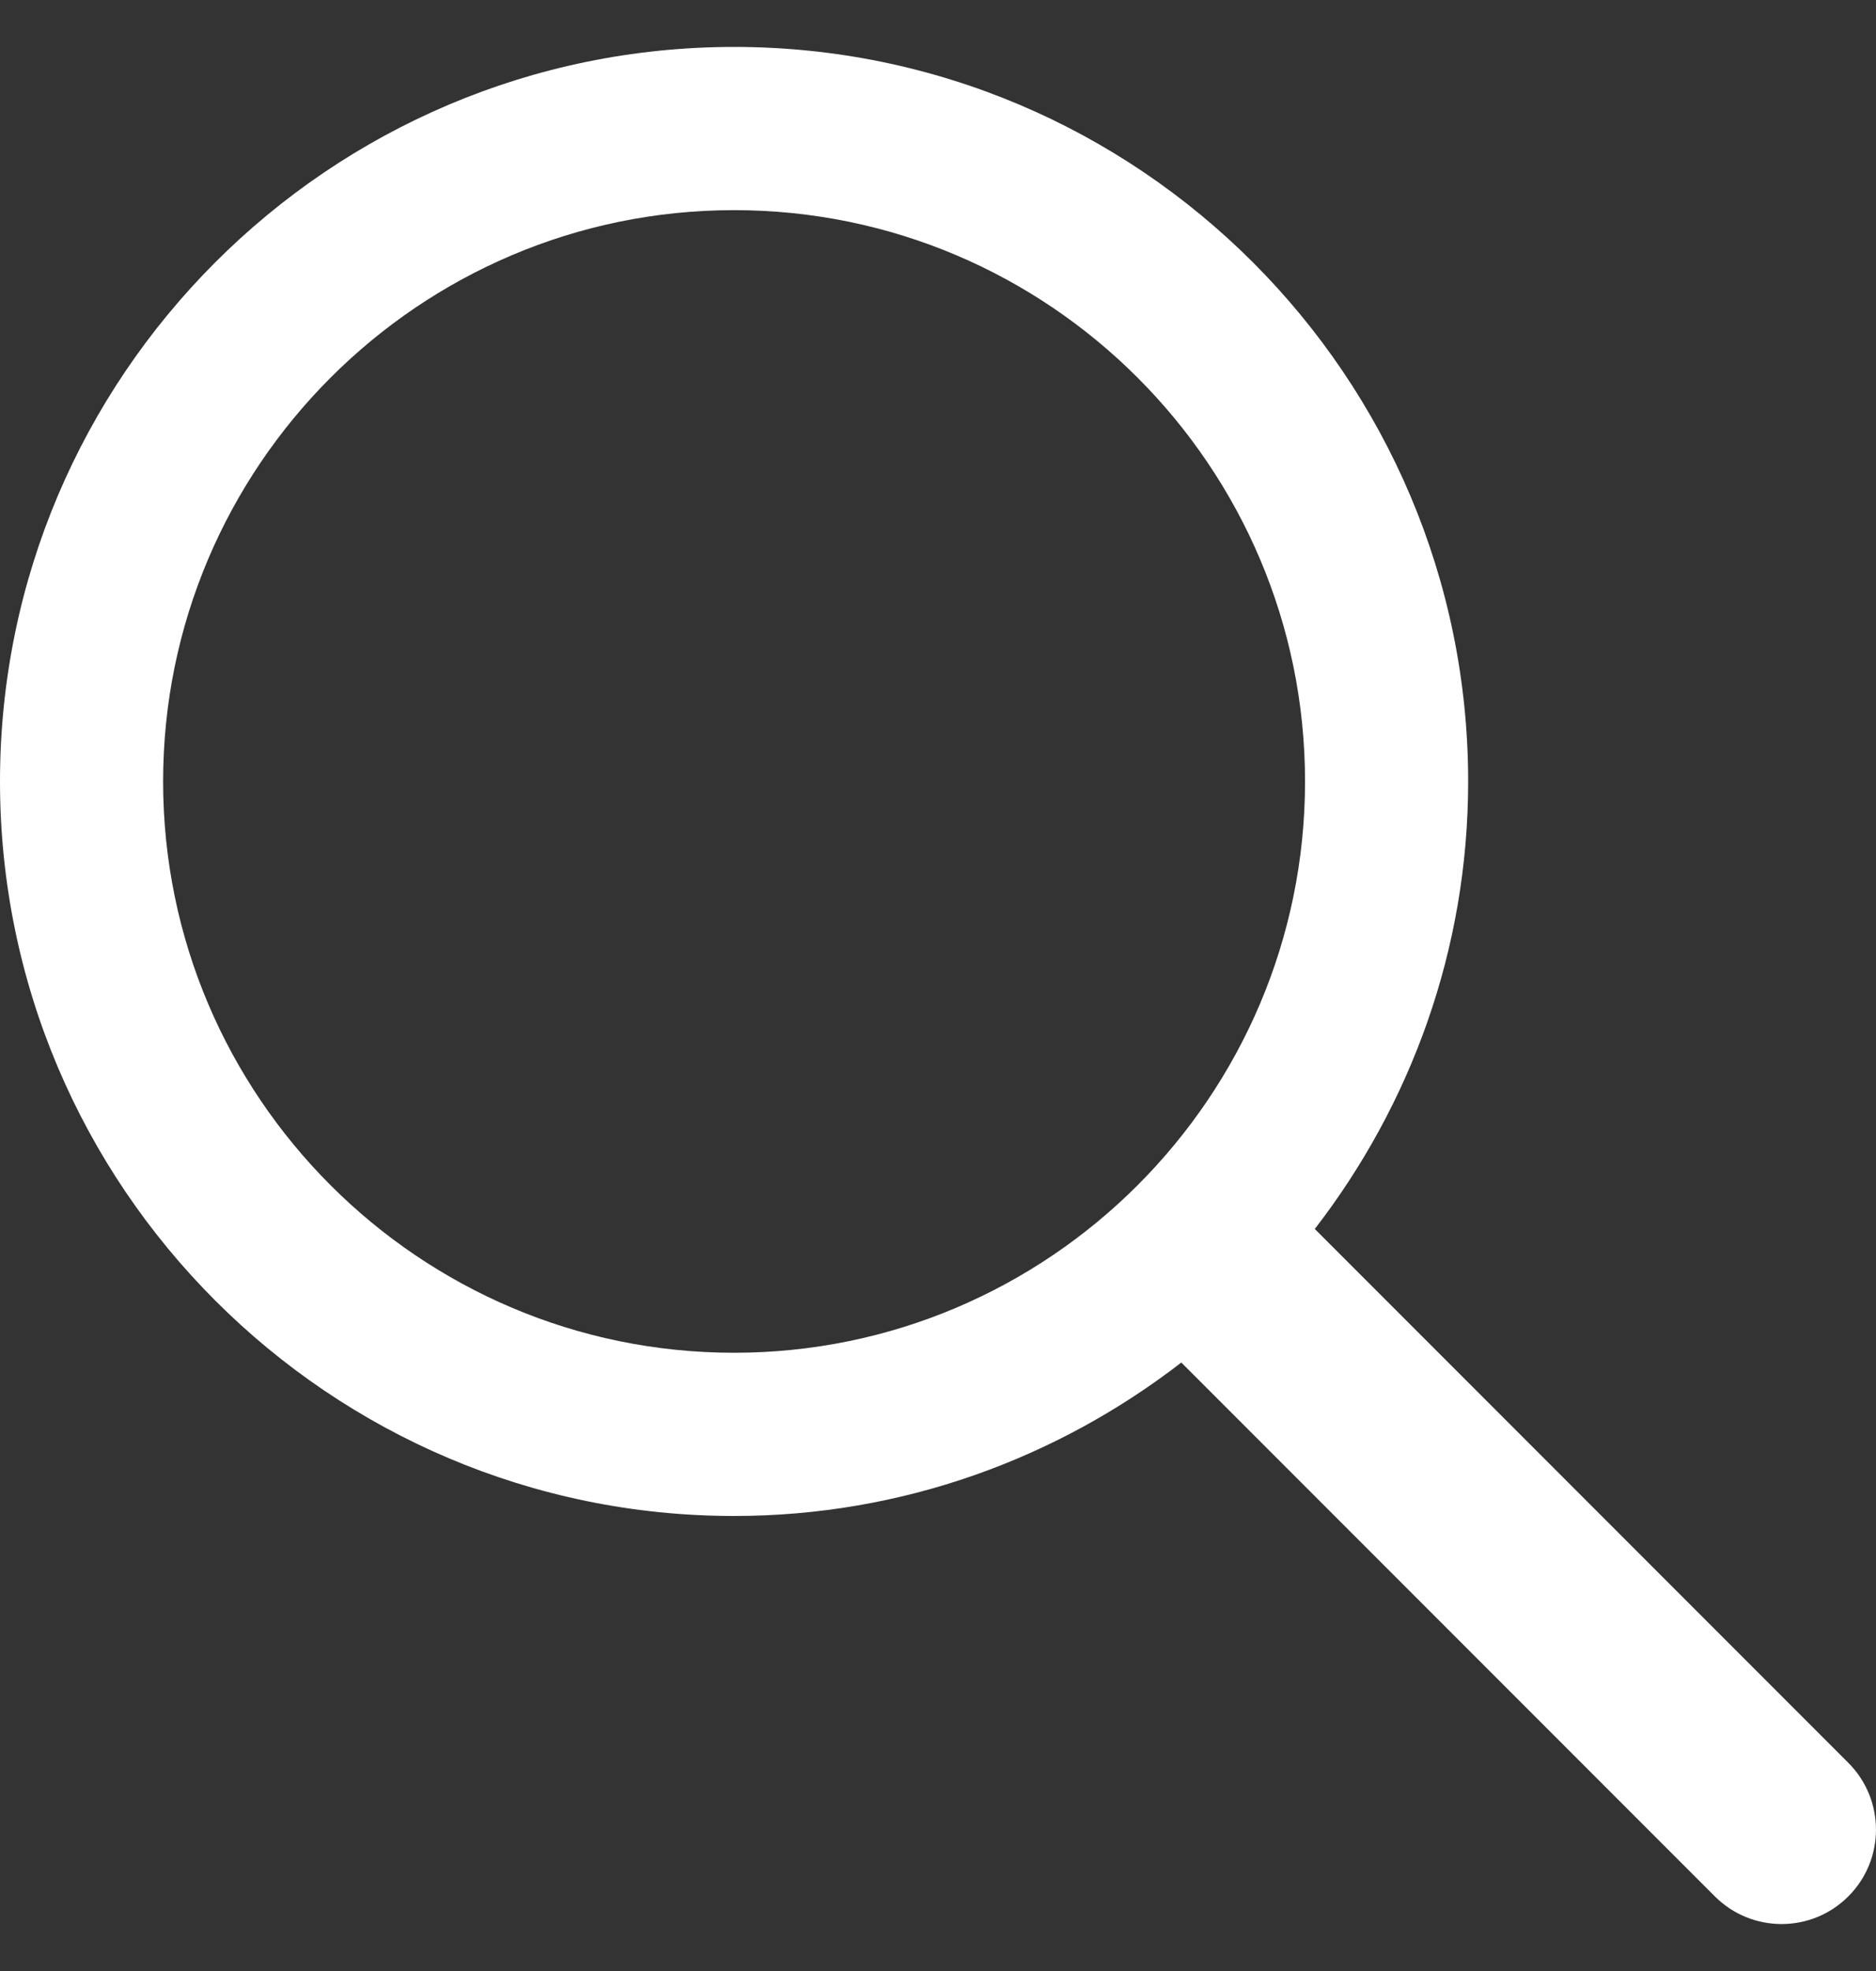<?xml version="1.0" encoding="UTF-8"?>
<svg width="20px" height="21px" viewBox="0 0 20 21" version="1.1" xmlns="http://www.w3.org/2000/svg" xmlns:xlink="http://www.w3.org/1999/xlink">
    <rect x="0" y="0" width="20" height="21" fill="#333333" stroke="none"/>
    <title>ico-search</title>
    <g id="💎-Symbols" stroke="none" stroke-width="1" fill="none" fill-rule="evenodd">
        <g id="IMMSI-Library/Header" transform="translate(-1538, -9)" fill="#FFFFFF">
            <g id="ico-search" transform="translate(1538, 9.5)">
                <path d="M7.826,0 C3.511,0 0,3.511 0,7.826 C0,12.141 3.511,15.652 7.826,15.652 C9.621,15.652 11.272,15.038 12.594,14.017 L18.282,19.705 C18.675,20.098 19.312,20.098 19.705,19.705 C20.098,19.312 20.098,18.675 19.705,18.282 L14.017,12.594 C15.038,11.272 15.652,9.621 15.652,7.826 C15.652,3.511 12.141,0 7.826,0 Z M7.826,1.739 C11.182,1.739 13.913,4.47 13.913,7.826 C13.913,11.182 11.182,13.913 7.826,13.913 C4.47,13.913 1.739,11.182 1.739,7.826 C1.739,4.47 4.47,1.739 7.826,1.739 Z" id="Shape"></path>
            </g>
        </g>
    </g>
</svg>